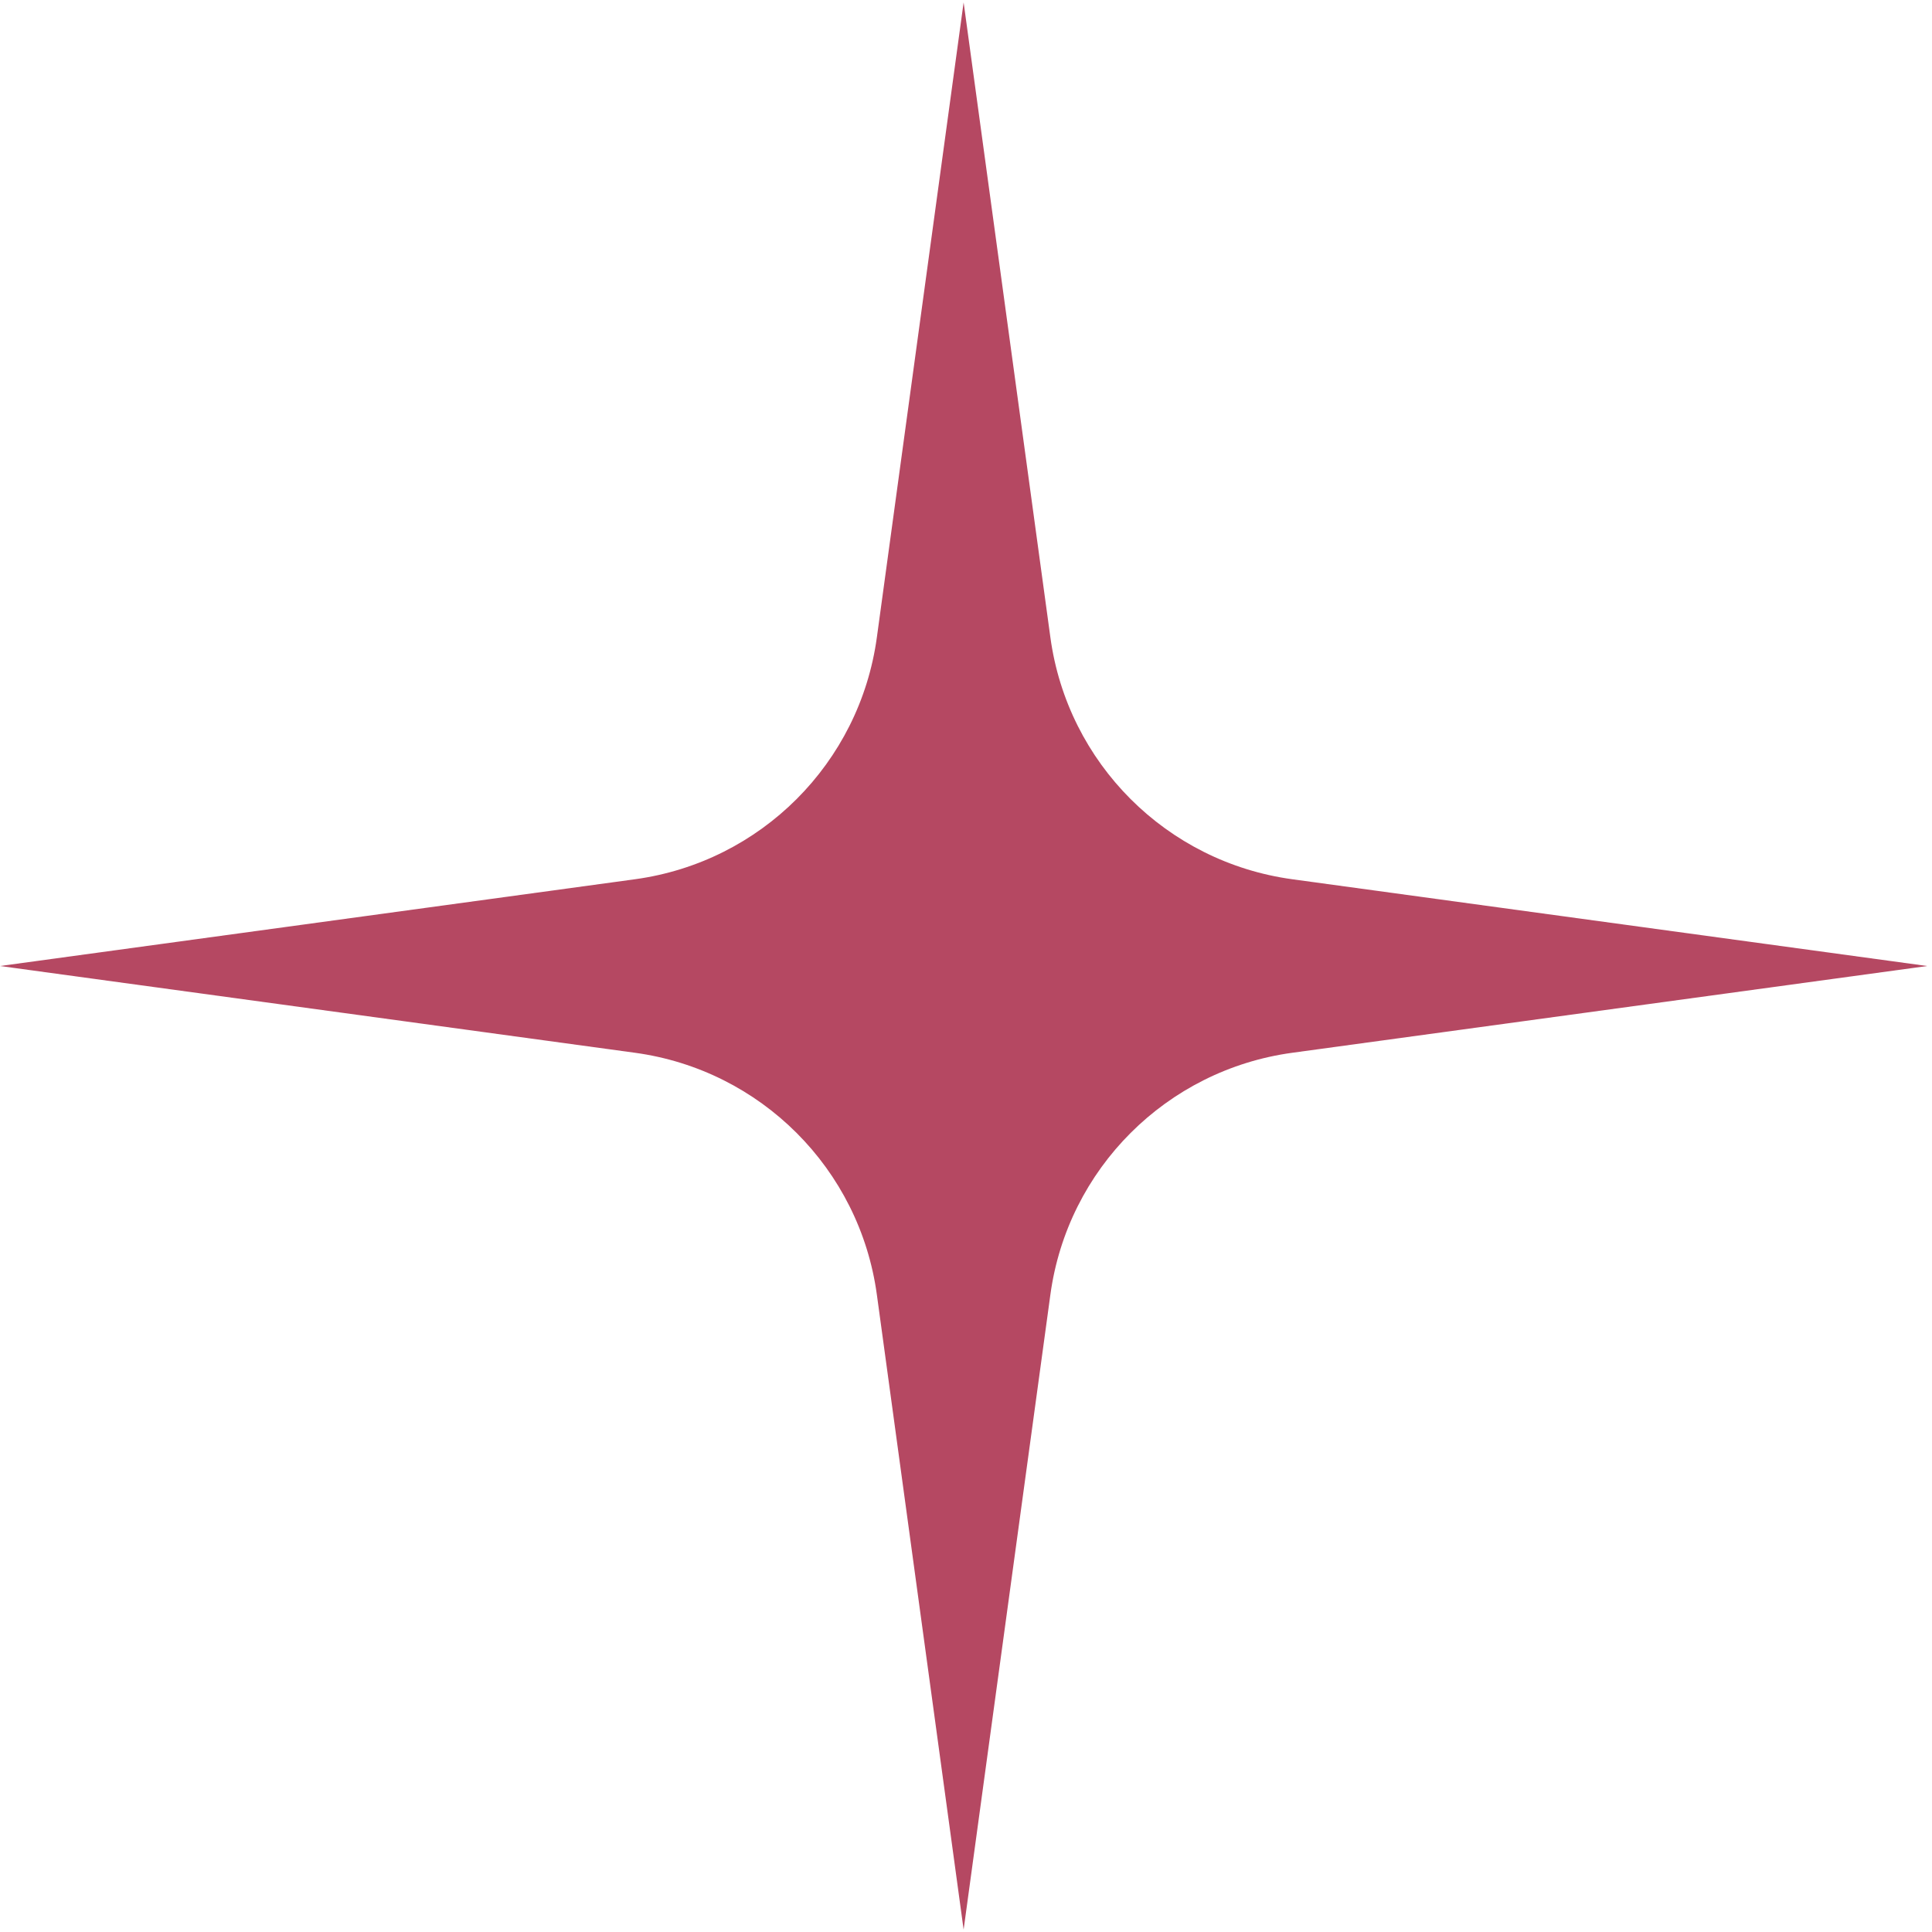 <?xml version="1.0" encoding="UTF-8"?> <svg xmlns="http://www.w3.org/2000/svg" width="164" height="164" viewBox="0 0 164 164" fill="none"> <path d="M81.798 0.203L89.163 54.106C90.621 64.782 99.017 73.177 109.693 74.636L163.596 82.001L109.693 89.366C99.017 90.825 90.621 99.22 89.163 109.896L81.798 163.799L74.433 109.896C72.974 99.22 64.579 90.825 53.903 89.366L0 82.001L53.903 74.636C64.579 73.177 72.974 64.782 74.433 54.106L81.798 0.203Z" fill="#B54862"></path> </svg> 